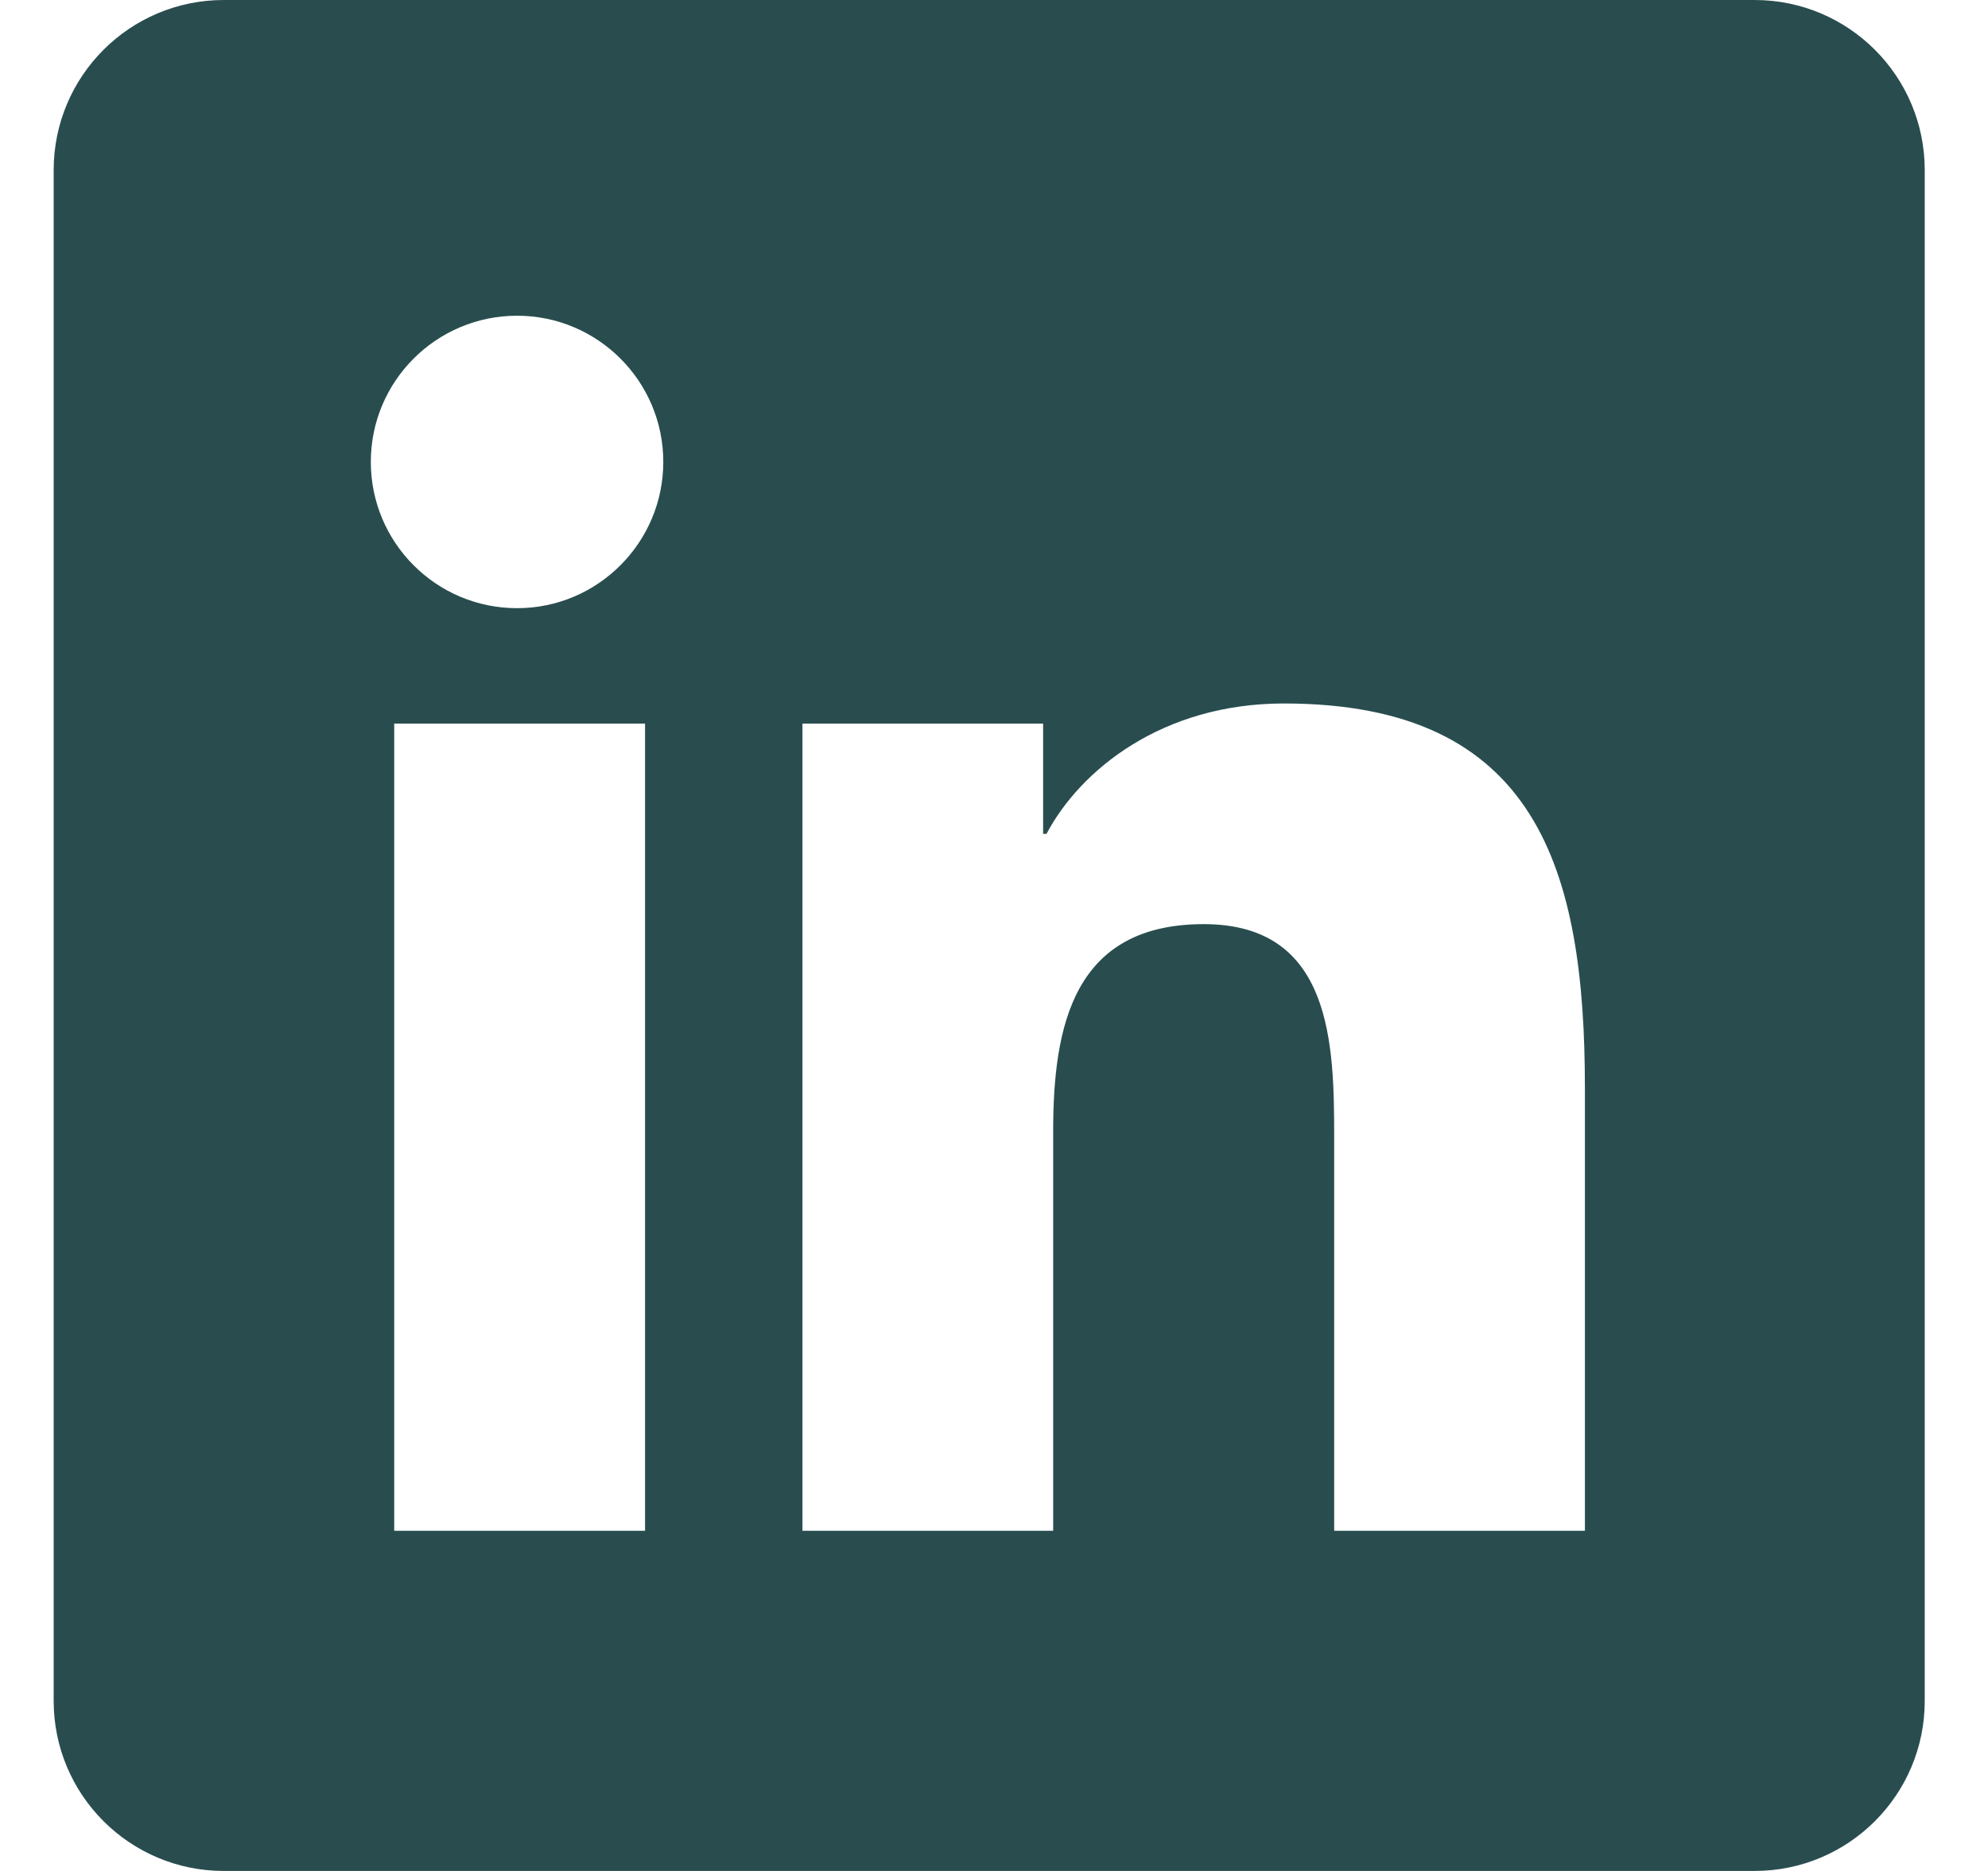 <svg width="17" height="16" viewBox="0 0 17 16" fill="none" xmlns="http://www.w3.org/2000/svg">
<path d="M15.004 0H1.914C1.11 0 0.459 0.651 0.459 1.455V14.546C0.459 15.349 1.11 16 1.914 16H15.004C15.808 16 16.459 15.349 16.459 14.546V1.455C16.459 0.651 15.808 0 15.004 0ZM5.516 13.091H3.371V6.188H5.516V13.091ZM4.422 5.201C3.73 5.201 3.171 4.64 3.171 3.95C3.171 3.26 3.731 2.7 4.422 2.7C5.111 2.7 5.672 3.26 5.672 3.95C5.672 4.64 5.111 5.201 4.422 5.201ZM13.553 13.091H11.409V9.734C11.409 8.933 11.394 7.903 10.294 7.903C9.178 7.903 9.006 8.775 9.006 9.676V13.091H6.862V6.188H8.92V7.131H8.949C9.236 6.588 9.935 6.016 10.979 6.016C13.151 6.016 13.553 7.446 13.553 9.305V13.091Z" fill="#294D4E"/>
</svg>
